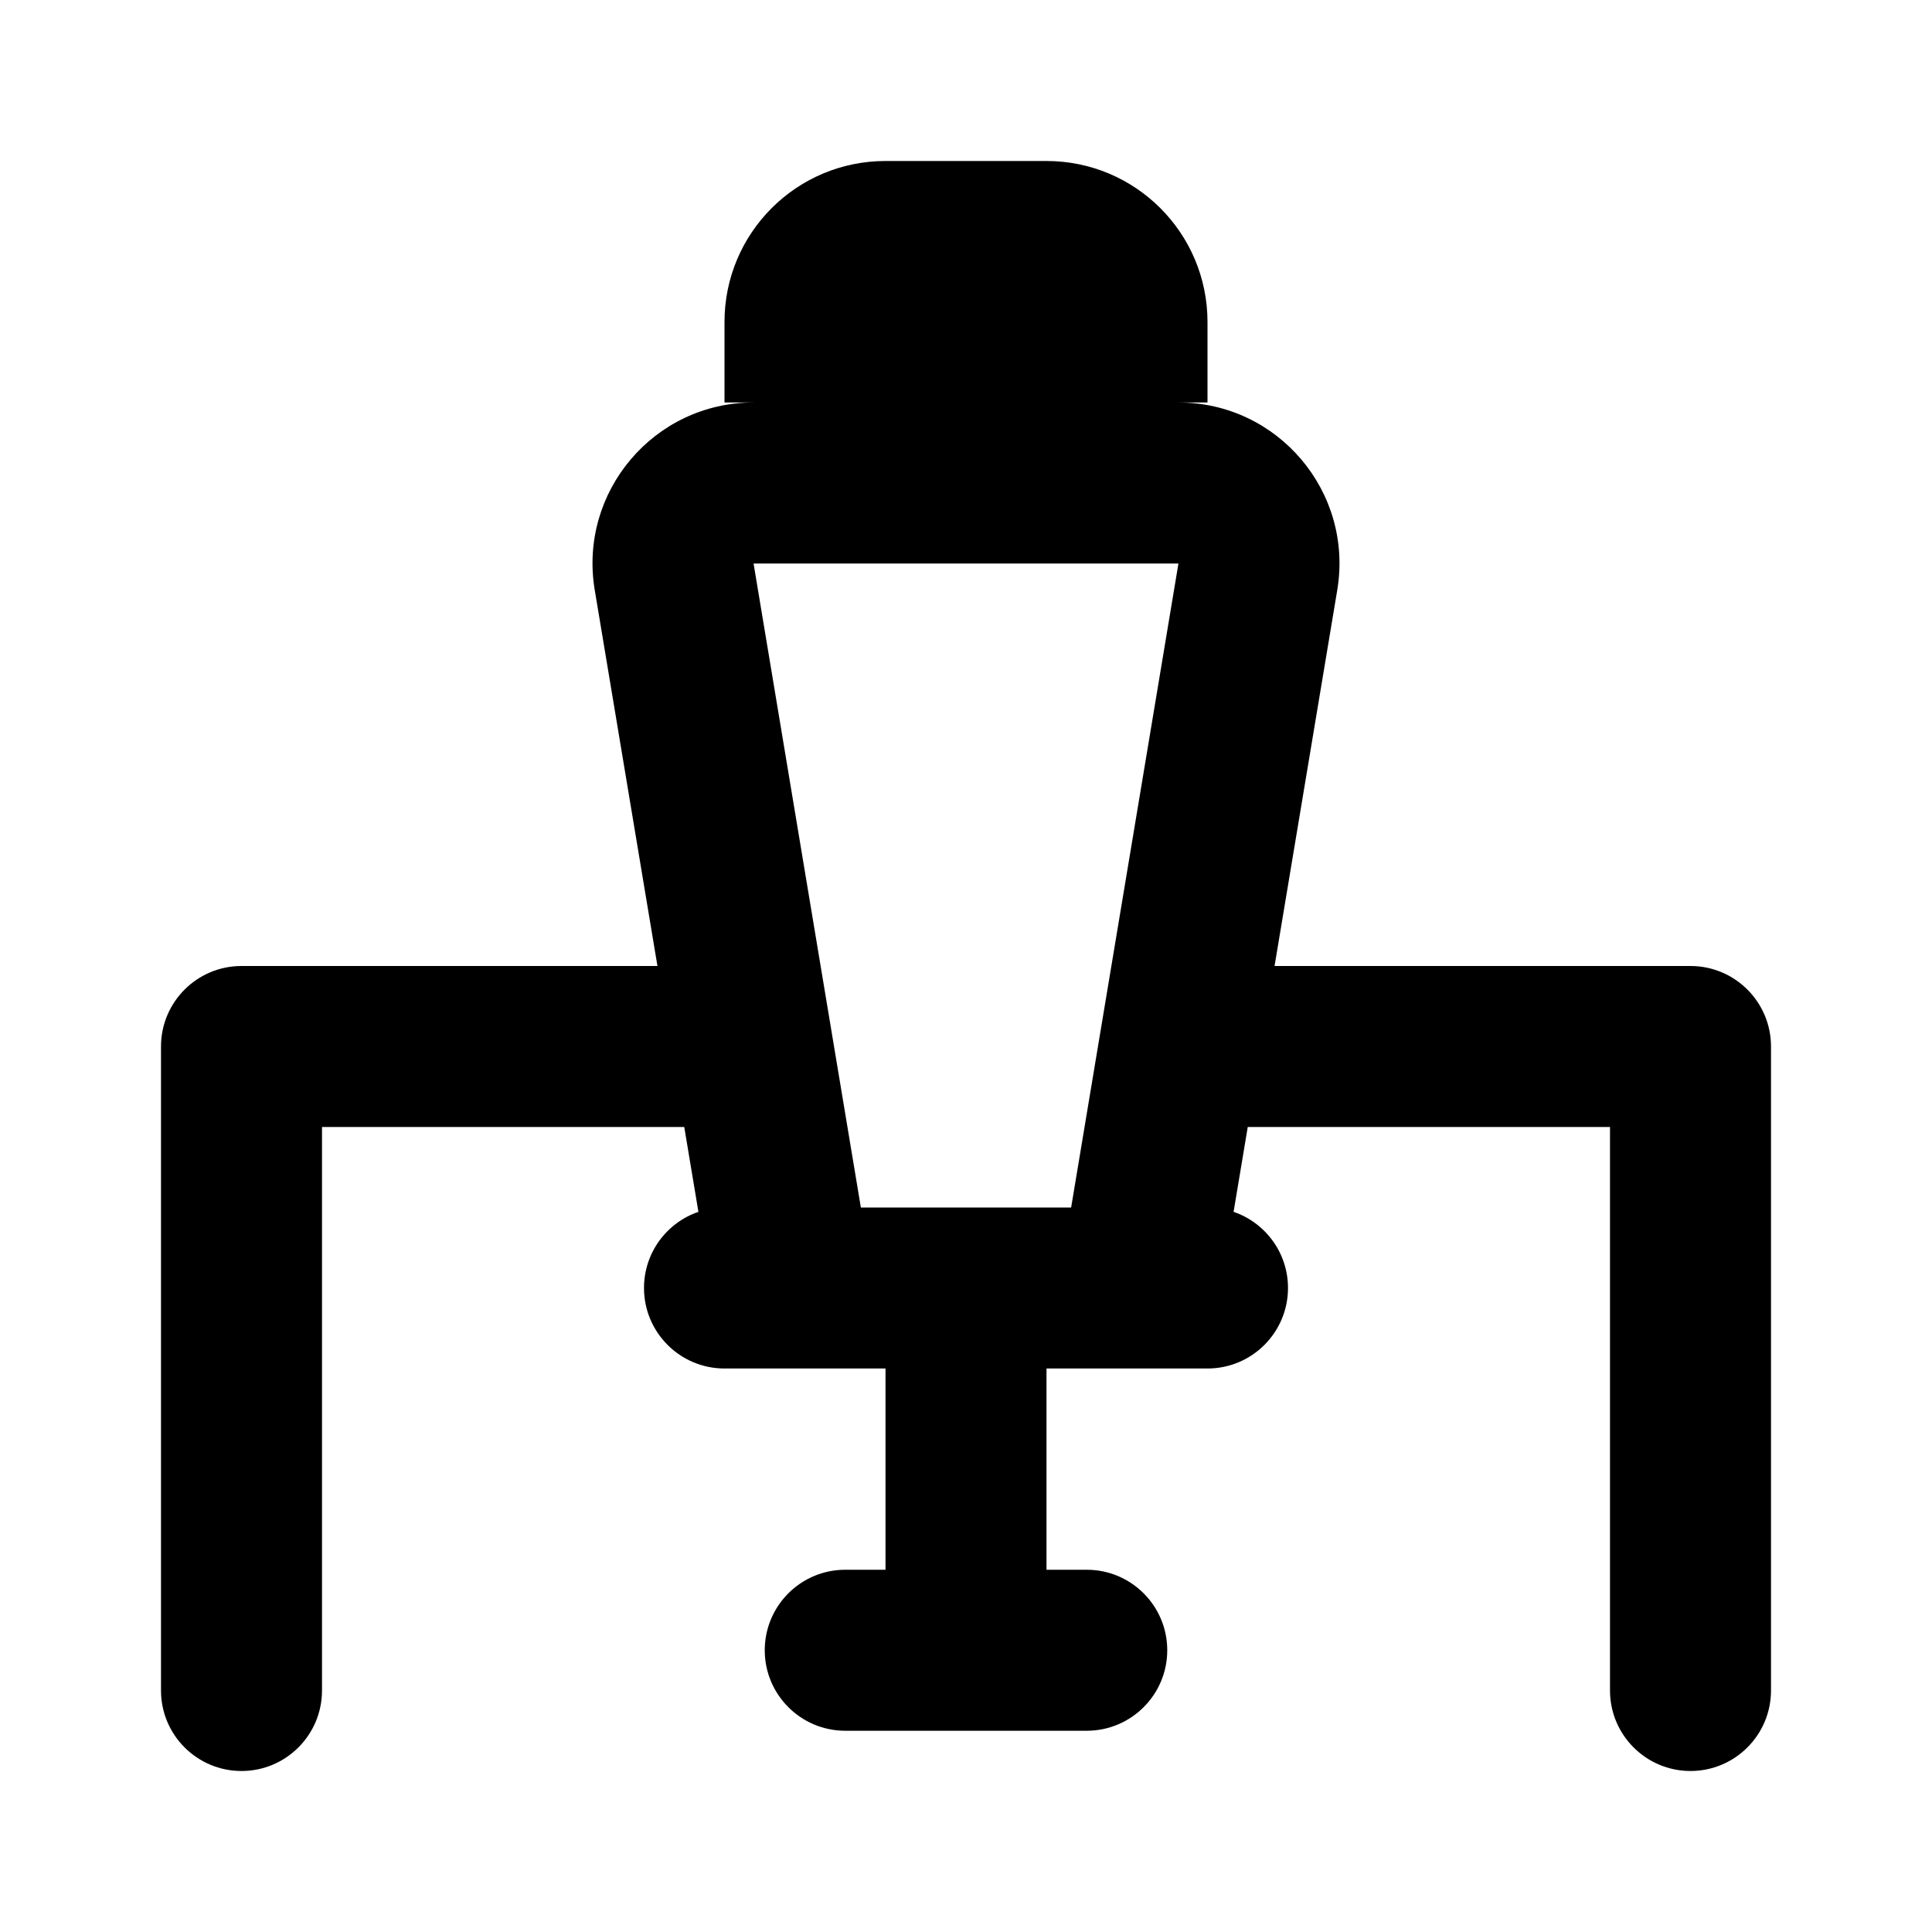 <svg width="24" height="24" viewBox="0 0 24 24" fill="none" xmlns="http://www.w3.org/2000/svg">
<path fill-rule="evenodd" clip-rule="evenodd" d="M11 2C9.895 2 9 2.895 9 4V5H9.361C8.125 5 7.185 6.11 7.388 7.329L8.167 12H3C2.448 12 2 12.448 2 13V21C2 21.552 2.448 22 3 22C3.552 22 4 21.552 4 21V14H8.5L8.676 15.054C8.283 15.188 8 15.561 8 16C8 16.552 8.448 17 9 17H11V19.5H10.5C9.948 19.5 9.5 19.948 9.5 20.5C9.5 21.052 9.948 21.5 10.5 21.5H13.5C14.052 21.5 14.5 21.052 14.5 20.5C14.5 19.948 14.052 19.5 13.5 19.5H13V17H15C15.552 17 16 16.552 16 16C16 15.561 15.717 15.188 15.324 15.054L15.5 14H20V21C20 21.552 20.448 22 21 22C21.552 22 22 21.552 22 21V13C22 12.448 21.552 12 21 12H15.833L16.612 7.329C16.815 6.11 15.875 5 14.639 5H15V4C15 2.895 14.105 2 13 2H11ZM9.361 7H14.639L13.306 15L10.694 15L9.361 7Z" fill="black"/>
</svg>
